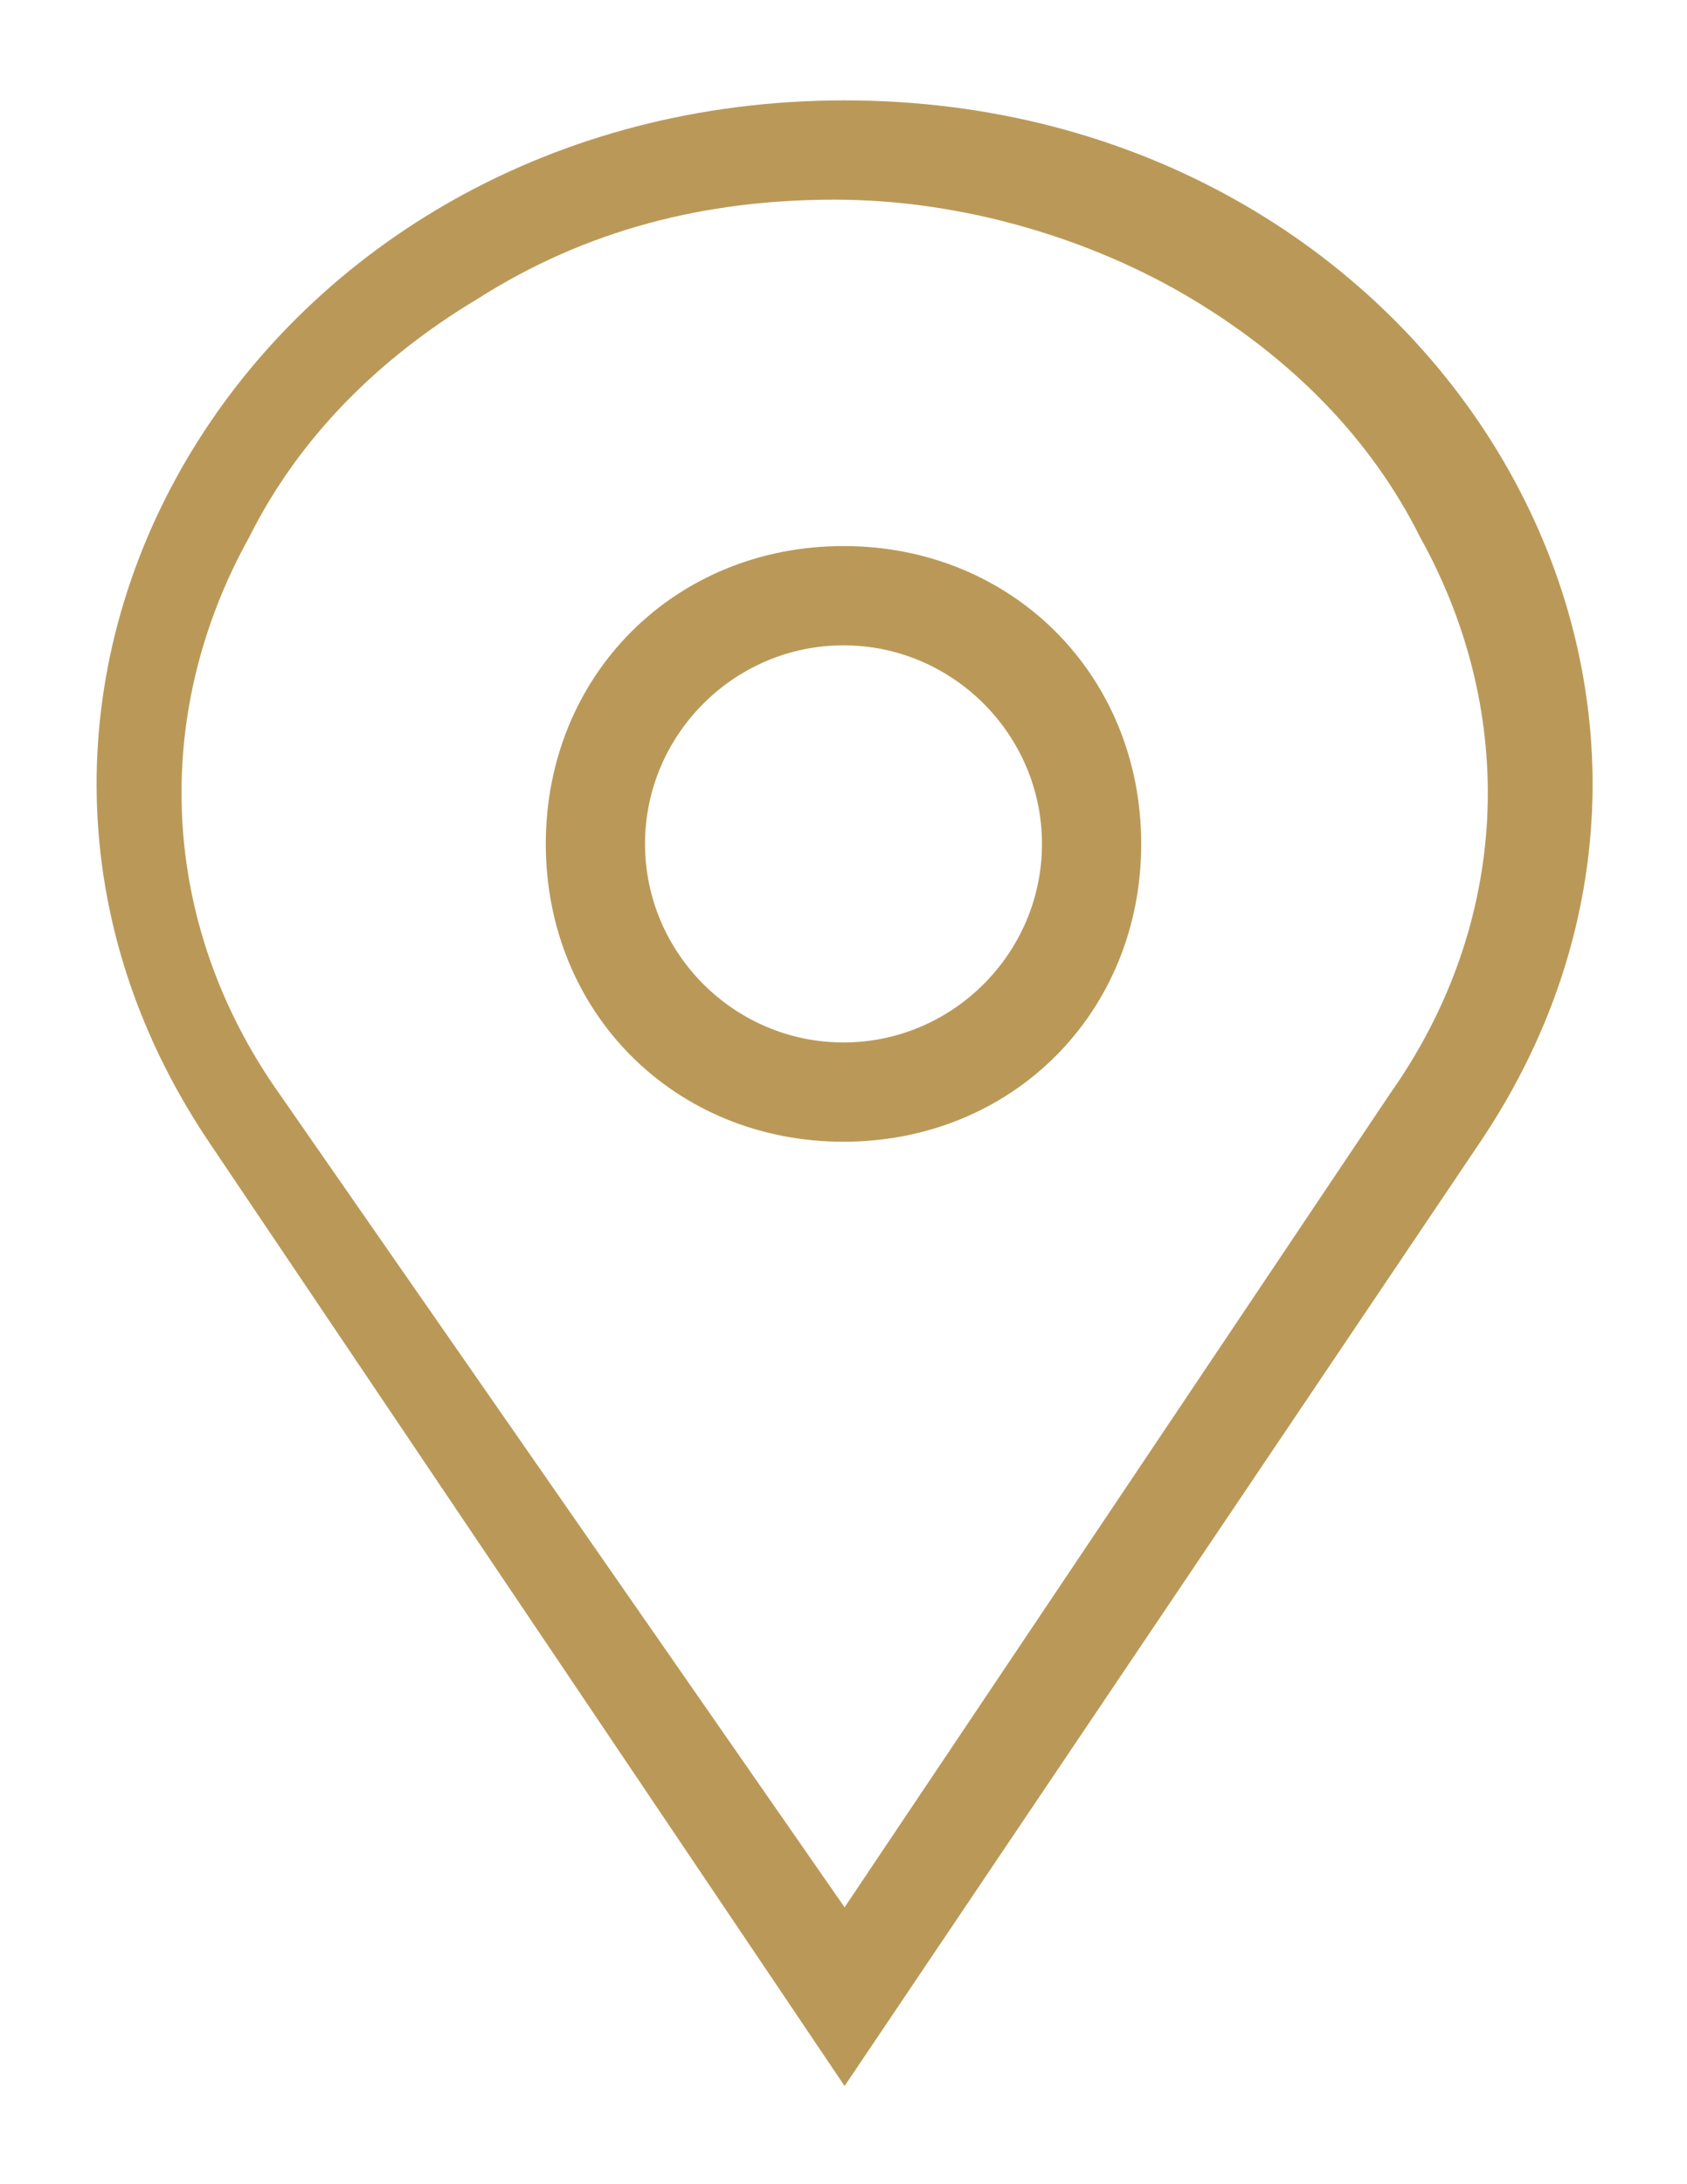 <svg version="1.1" id="Layer_1" xmlns="http://www.w3.org/2000/svg" xmlns:xlink="http://www.w3.org/1999/xlink" x="0px" y="0px" viewBox="0 0 17 22" style="enable-background:new 0 0 17 22;" xml:space="preserve">
<style type="text/css">
	.map-st0{fill:none;}
	.map-st1{fill:#BA9958;}
</style>
<g transform="translate(24 14)">
	<g transform="translate(-641.689 -816.689)">
		<path class="map-st0" d="M619.8,814.2l6.4,9.5l6.4-9.5c3.1-4.6-0.5-10.5-6.4-10.5l0,0C620.3,803.7,616.7,809.6,619.8,814.2z"/>
		<path class="map-st1" d="M626.2,821.9l5.5-8.2c1.2-1.7,1.3-3.8,0.3-5.6c-0.5-1-1.3-1.8-2.3-2.4c-1-0.6-2.3-1-3.6-1
			c-1.3,0-2.5,0.3-3.6,1c-1,0.6-1.8,1.4-2.3,2.4c-1,1.8-0.9,3.9,0.3,5.6L626.2,821.9 M626.2,823.7l-6.4-9.5
			c-3.1-4.6,0.5-10.5,6.4-10.5c5.9,0,9.5,5.9,6.4,10.5L626.2,823.7z"/>
	</g>
	<g>
		<path class="map-st1" d="M-15.5-2.5c-1.7,0-3-1.3-3-3s1.3-3,3-3s3,1.3,3,3S-13.8-2.5-15.5-2.5z M-15.5-7.5c-1.1,0-2,0.9-2,2s0.9,2,2,2
			s2-0.9,2-2S-14.4-7.5-15.5-7.5z"/>
	</g>
</g>
</svg>
